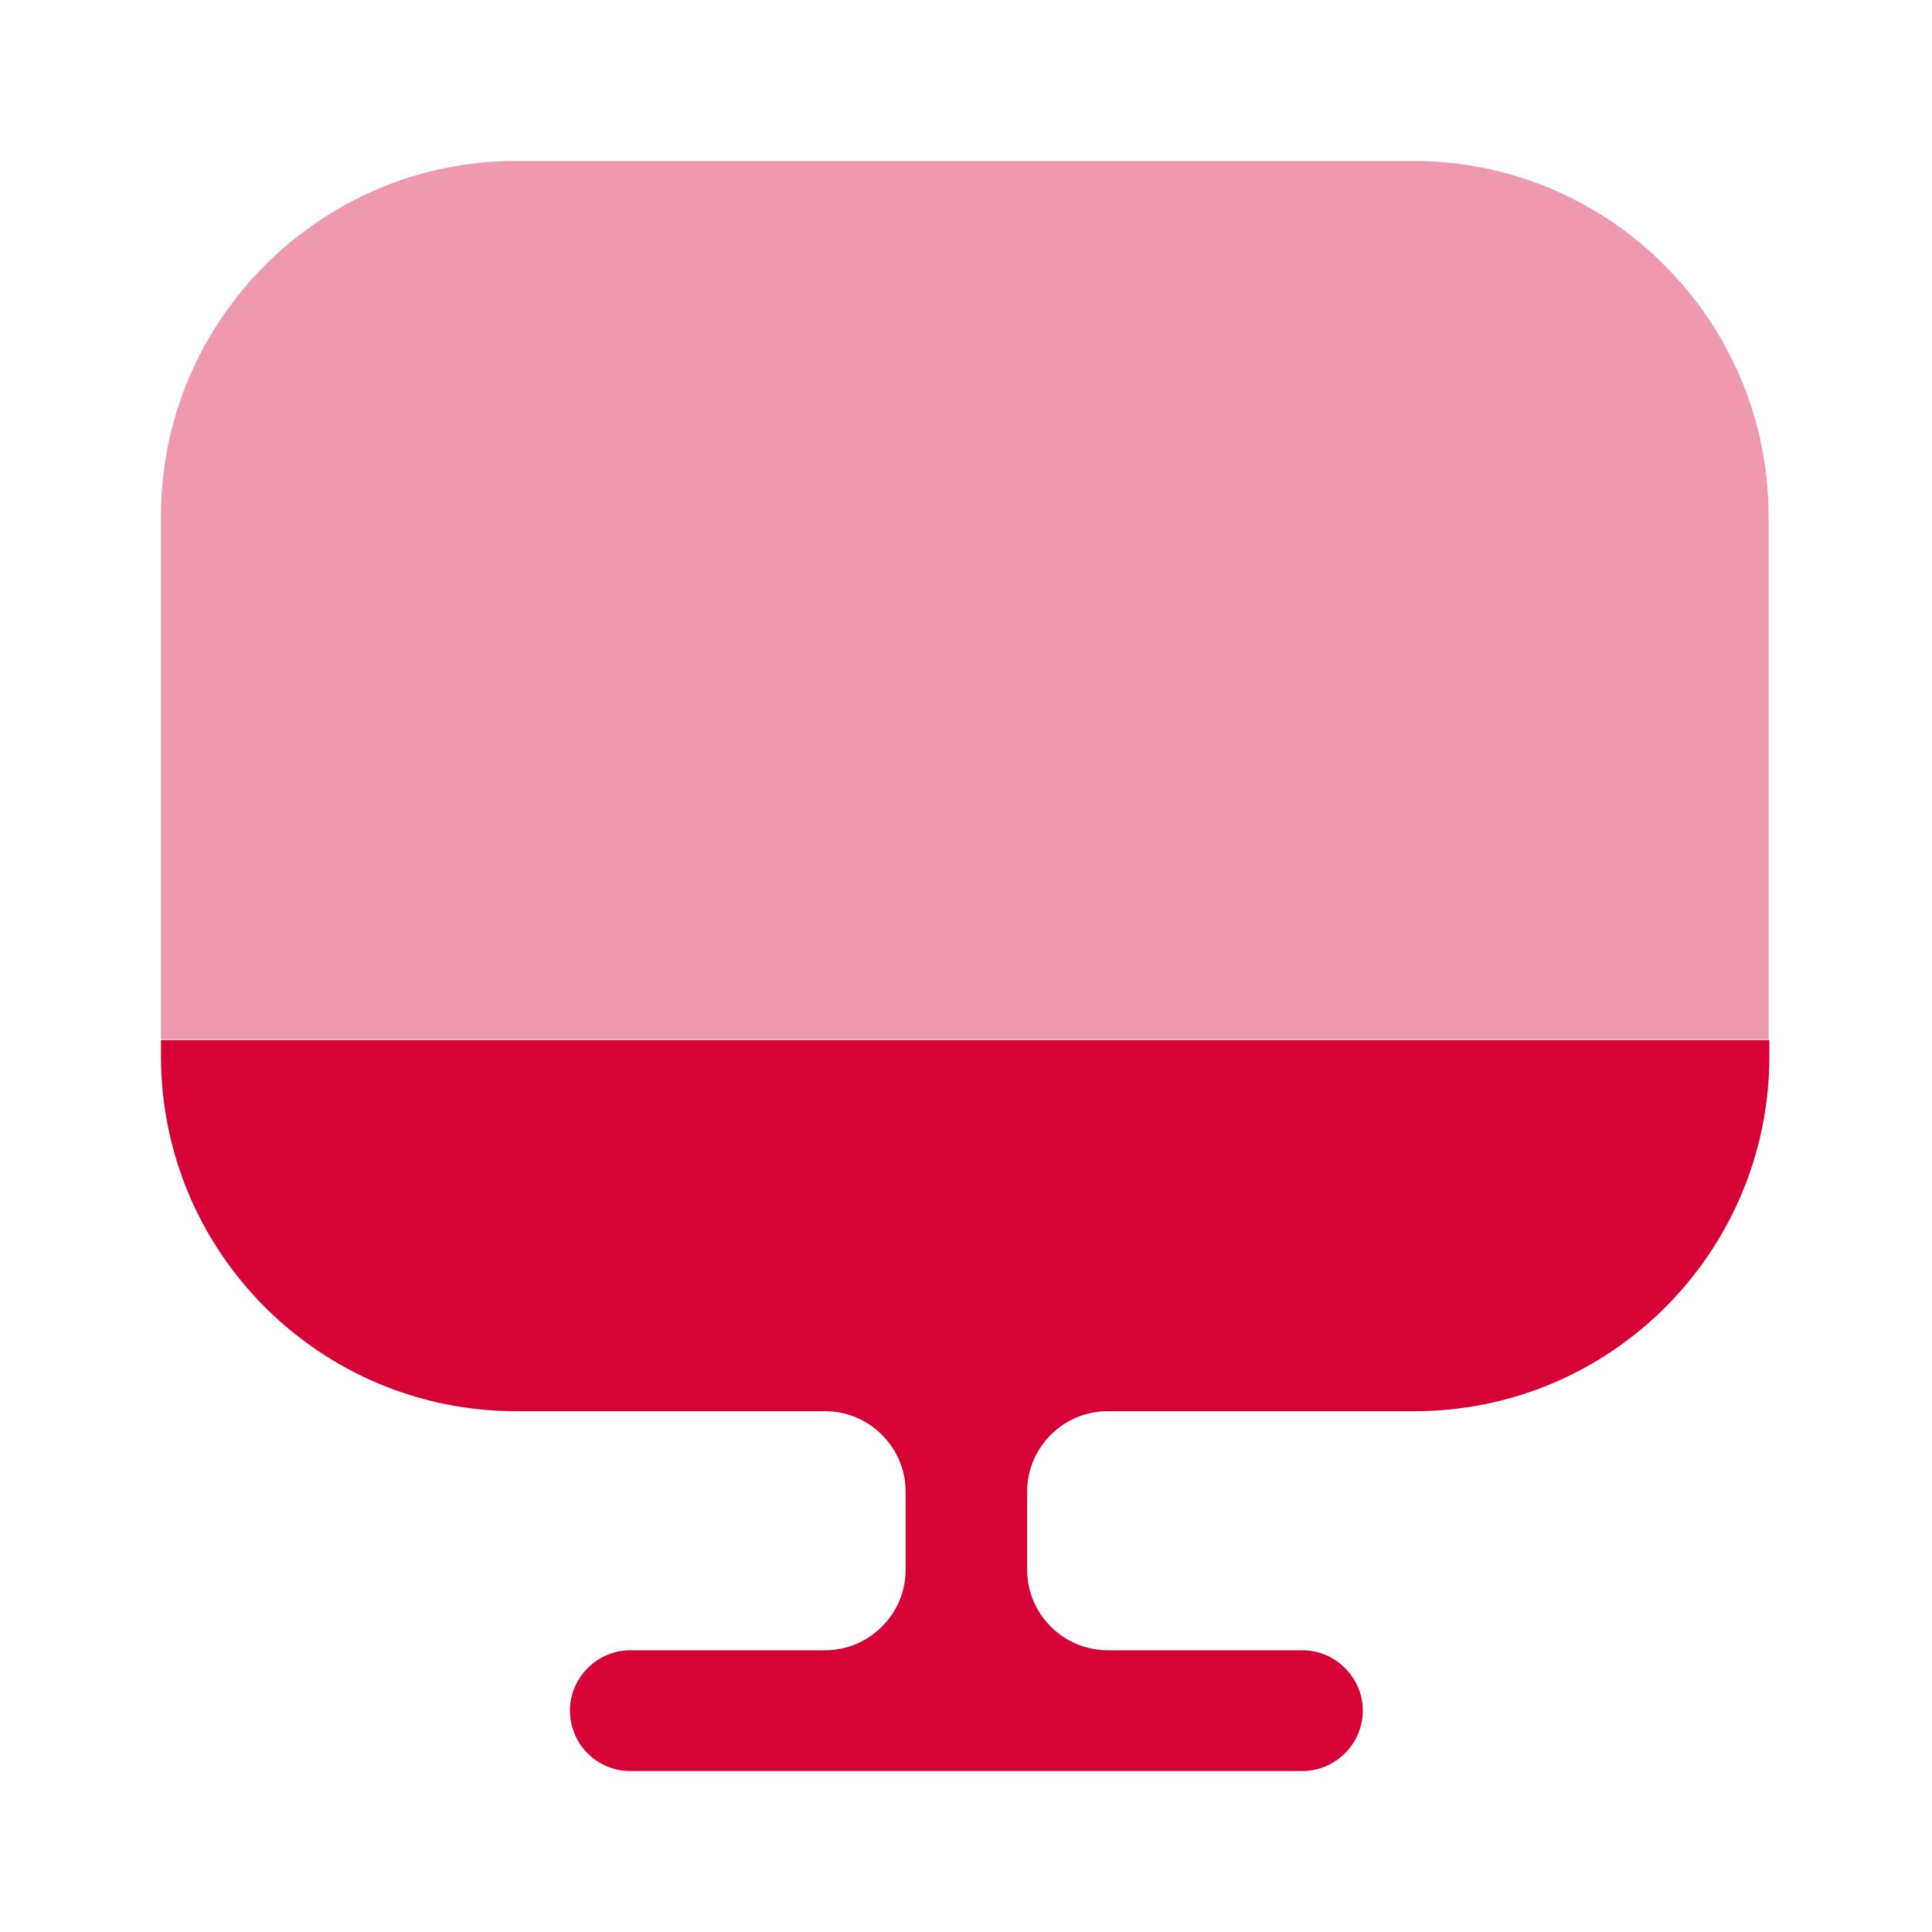 <svg width="28" height="28" viewBox="0 0 28 28" fill="none" xmlns="http://www.w3.org/2000/svg">
<path opacity="0.4" d="M25.631 7.478V15.062H2.333V7.478C2.333 4.643 4.643 2.333 7.478 2.333H20.486C23.321 2.333 25.631 4.643 25.631 7.478Z" fill="#D60135"/>
<path d="M2.333 15.073V15.307C2.333 18.153 4.643 20.452 7.478 20.452H11.958C12.6 20.452 13.125 20.977 13.125 21.618V22.75C13.125 23.392 12.6 23.917 11.958 23.917H9.135C8.656 23.917 8.26 24.313 8.26 24.792C8.26 25.27 8.645 25.667 9.135 25.667H18.876C19.355 25.667 19.751 25.27 19.751 24.792C19.751 24.313 19.355 23.917 18.876 23.917H16.053C15.411 23.917 14.886 23.392 14.886 22.75V21.618C14.886 20.977 15.411 20.452 16.053 20.452H20.498C23.345 20.452 25.643 18.142 25.643 15.307V15.073H2.333Z" fill="#D60135"/>
</svg>
